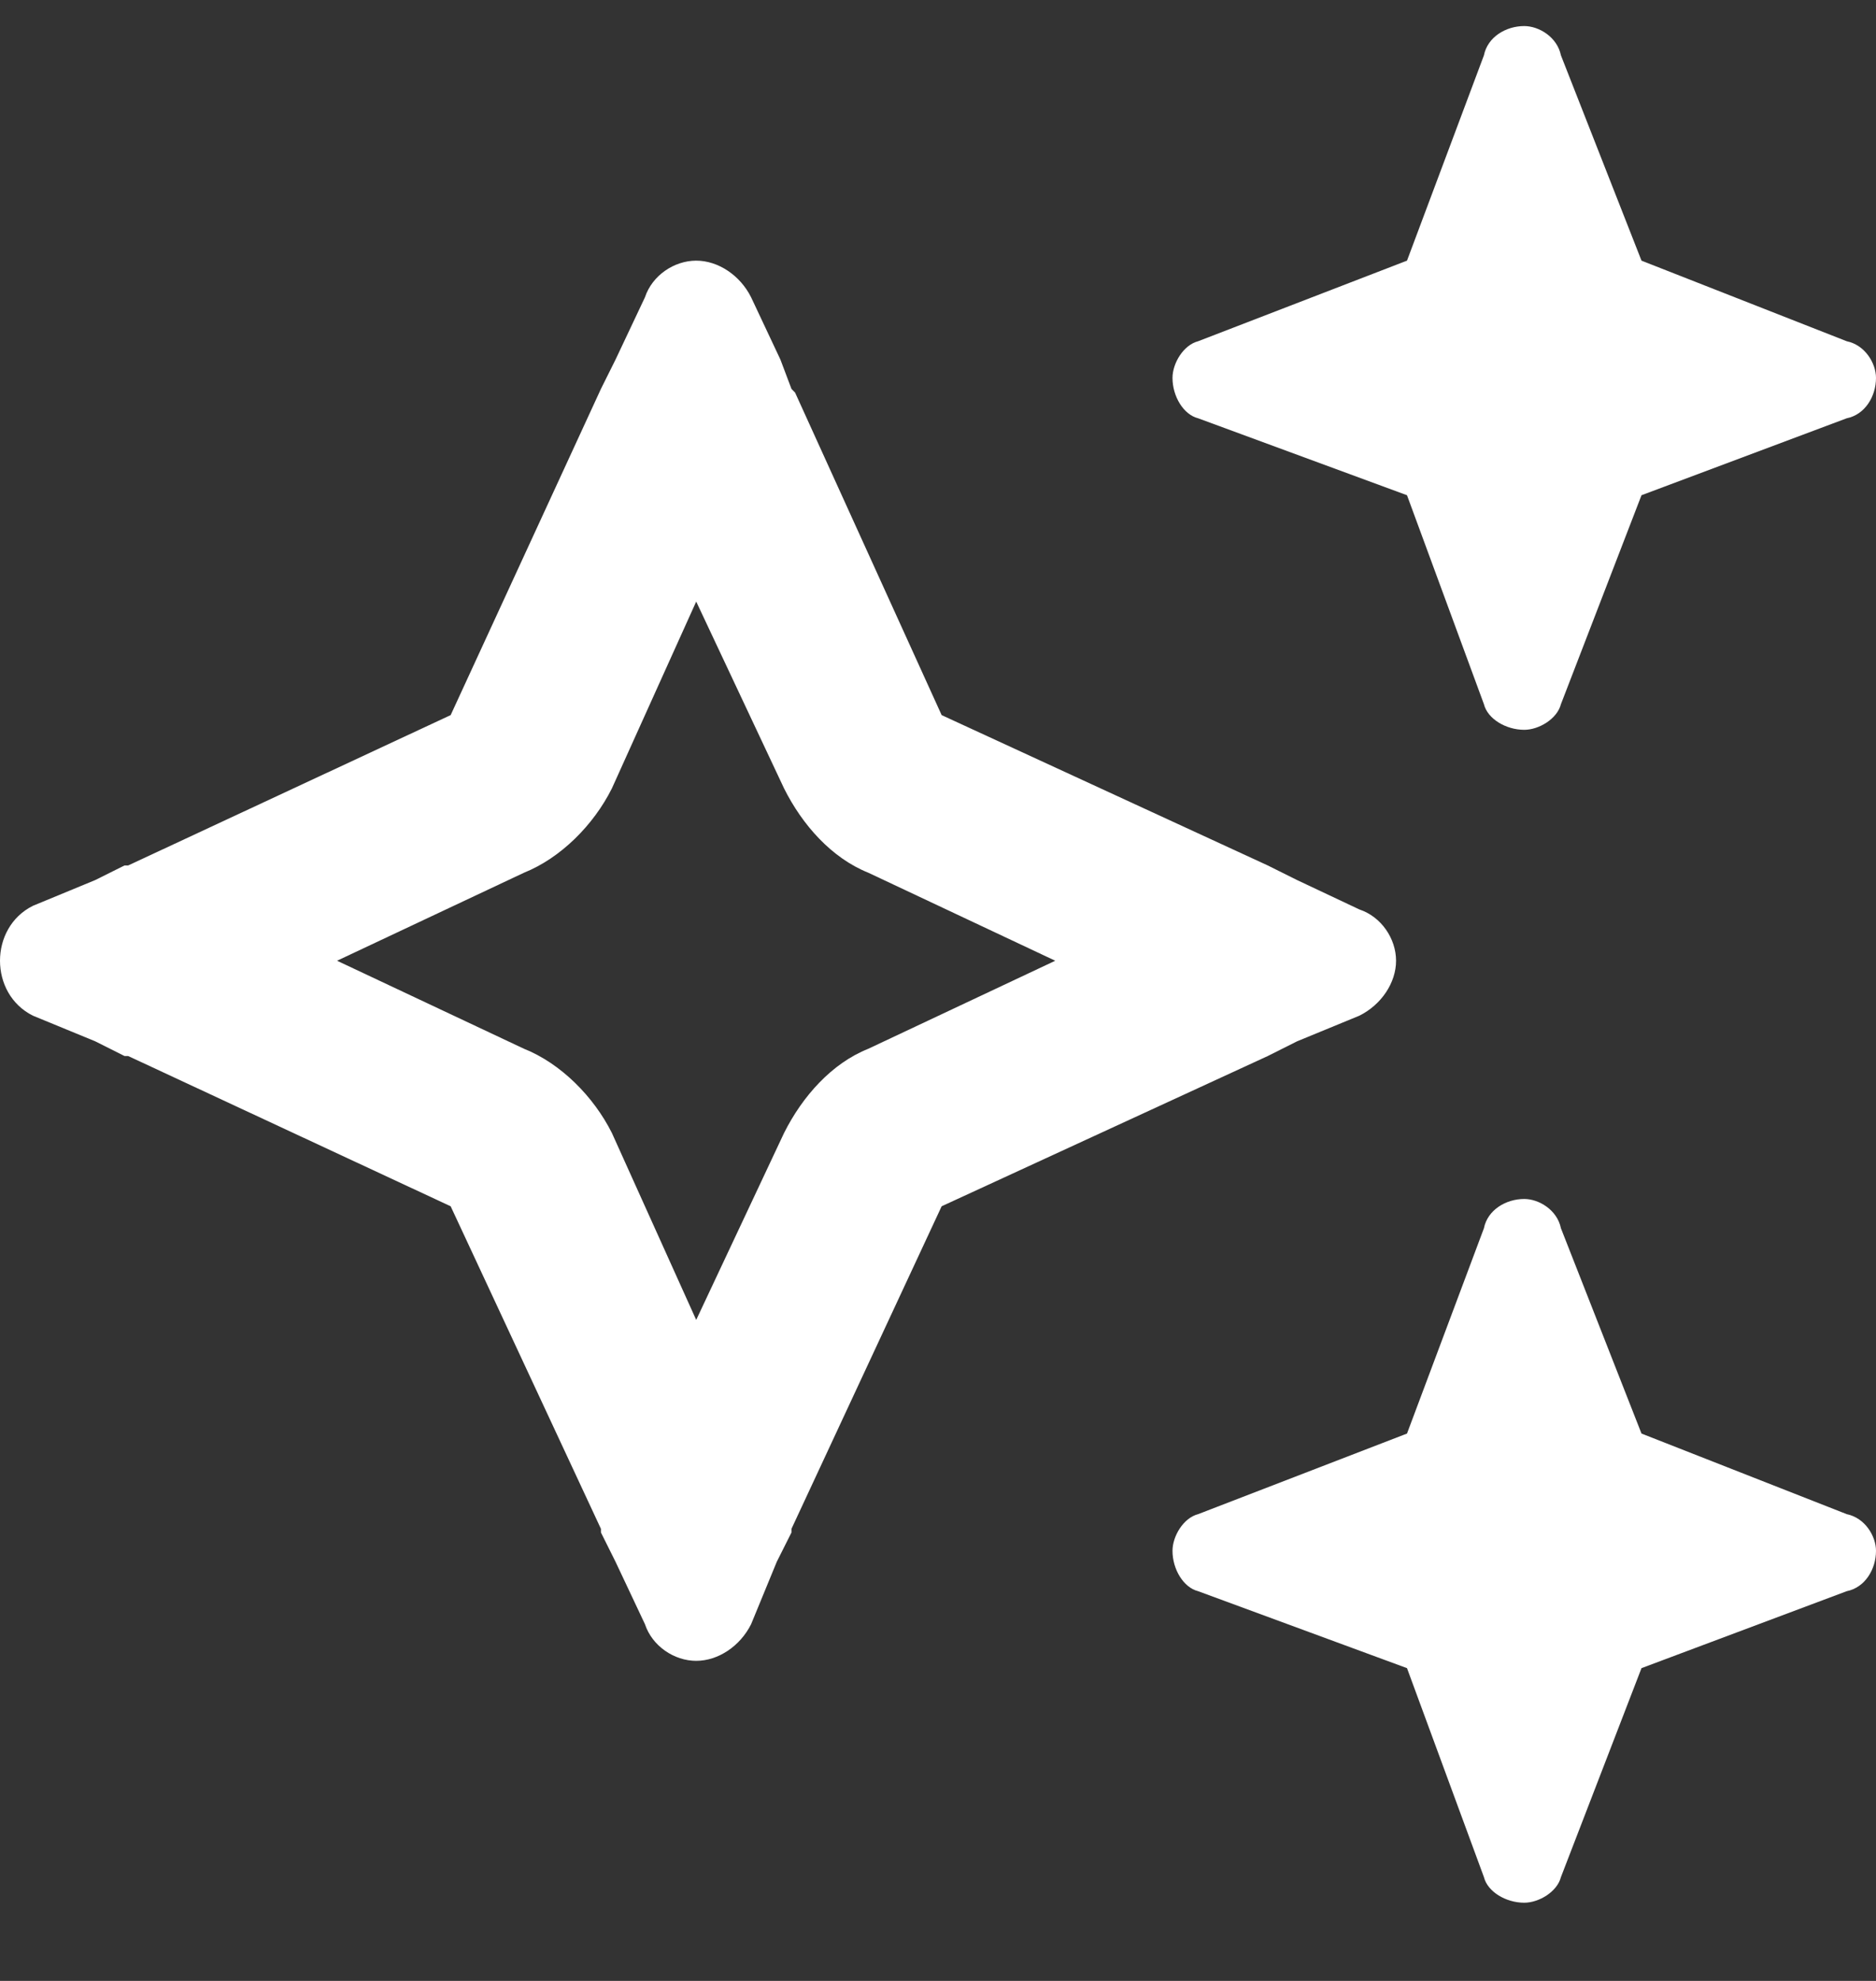 <svg width="18" height="19" viewBox="0 0 18 19" fill="none" xmlns="http://www.w3.org/2000/svg">
<rect x="0" y="0" width="18" height="19" fill="#333333" stroke="none"/>
<path d="M11.496 3.273L13.5 2.5L14.238 0.531C14.273 0.355 14.449 0.25 14.625 0.25C14.766 0.25 14.941 0.355 14.977 0.531L15.75 2.5L17.719 3.273C17.895 3.309 18 3.484 18 3.625C18 3.801 17.895 3.977 17.719 4.012L15.75 4.75L14.977 6.754C14.941 6.895 14.766 7 14.625 7C14.449 7 14.273 6.895 14.238 6.754L13.5 4.75L11.496 4.012C11.355 3.977 11.25 3.801 11.25 3.625C11.25 3.484 11.355 3.309 11.496 3.273ZM0.316 8.688L0.914 8.441L1.195 8.301H1.23L4.324 6.859L5.766 3.73L5.906 3.449L6.188 2.852C6.258 2.641 6.469 2.5 6.68 2.5C6.891 2.5 7.102 2.641 7.207 2.852L7.488 3.449L7.594 3.73L7.629 3.766L9.035 6.859L12.164 8.301L12.445 8.441L13.043 8.723C13.254 8.793 13.395 9.004 13.395 9.215C13.395 9.426 13.254 9.637 13.043 9.742L12.445 9.988L12.164 10.129L9.035 11.57L7.594 14.664V14.699L7.453 14.98L7.207 15.578C7.102 15.789 6.891 15.93 6.68 15.93C6.469 15.93 6.258 15.789 6.188 15.578L5.906 14.98L5.766 14.699V14.664L4.324 11.57L1.23 10.129H1.195L0.914 9.988L0.316 9.742C0.105 9.637 0 9.426 0 9.215C0 9.004 0.105 8.793 0.316 8.688ZM3.234 9.215L5.027 10.059C5.379 10.199 5.695 10.516 5.871 10.867L6.68 12.66L7.523 10.867C7.699 10.516 7.98 10.199 8.332 10.059L10.125 9.215L8.332 8.371C7.98 8.23 7.699 7.914 7.523 7.562L6.68 5.77L5.871 7.562C5.695 7.914 5.379 8.23 5.027 8.371L3.234 9.215ZM13.5 13.75L14.238 11.781C14.273 11.605 14.449 11.5 14.625 11.5C14.766 11.5 14.941 11.605 14.977 11.781L15.75 13.75L17.719 14.523C17.895 14.559 18 14.734 18 14.875C18 15.051 17.895 15.227 17.719 15.262L15.75 16L14.977 18.004C14.941 18.145 14.766 18.25 14.625 18.25C14.449 18.25 14.273 18.145 14.238 18.004L13.5 16L11.496 15.262C11.355 15.227 11.25 15.051 11.25 14.875C11.25 14.734 11.355 14.559 11.496 14.523L13.5 13.75Z" fill="white"/>
</svg>
